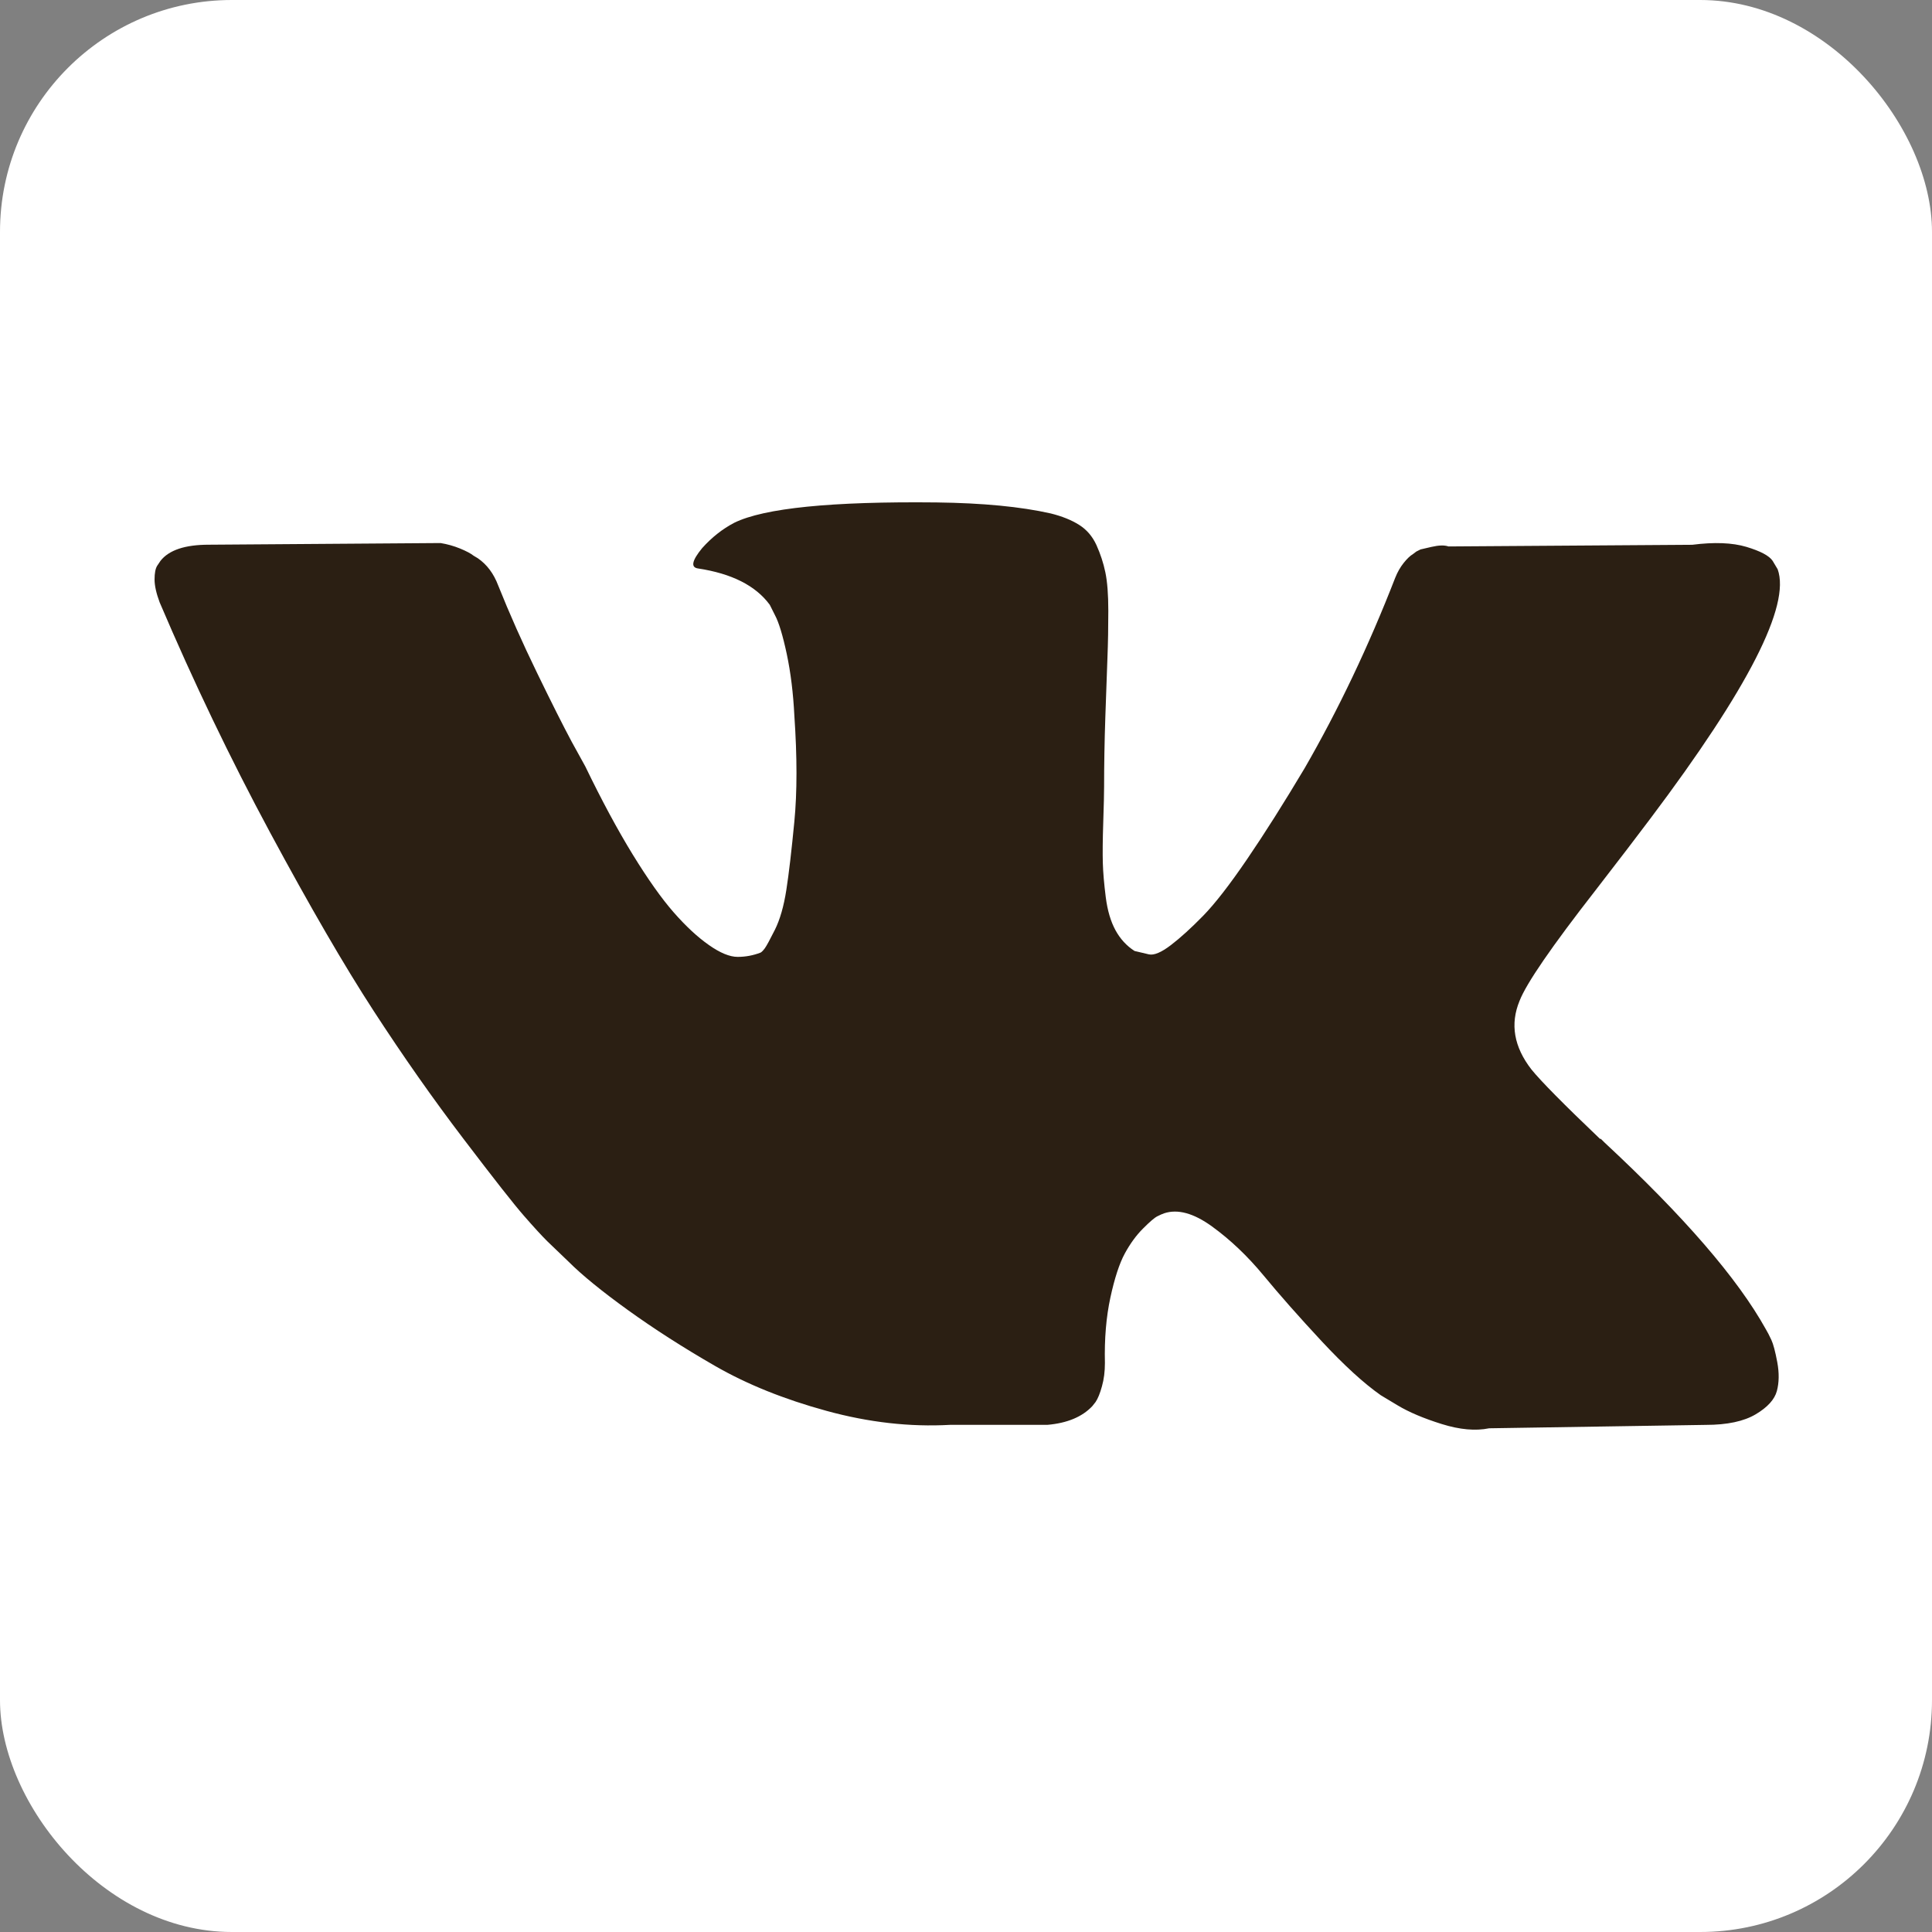 <?xml version="1.0" encoding="UTF-8"?> <svg xmlns="http://www.w3.org/2000/svg" width="50" height="50" viewBox="0 0 50 50" fill="none"><rect x="0" y="0" width="50" height="50" fill="#808080" stroke="none"/><rect width="50" height="50" rx="6" fill="white"></rect><path d="M45.842 34.675C45.791 34.565 45.744 34.474 45.7 34.401C44.97 33.086 43.575 31.473 41.516 29.56L41.473 29.516L41.451 29.495L41.429 29.473H41.407C40.473 28.582 39.881 27.983 39.633 27.677C39.18 27.093 39.078 26.502 39.326 25.902C39.501 25.45 40.159 24.494 41.297 23.034C41.896 22.26 42.37 21.64 42.721 21.172C45.247 17.814 46.342 15.668 46.006 14.733L45.876 14.515C45.788 14.383 45.562 14.263 45.197 14.153C44.831 14.044 44.364 14.026 43.795 14.099L37.487 14.142C37.385 14.106 37.239 14.109 37.049 14.153C36.859 14.197 36.764 14.219 36.764 14.219L36.654 14.274L36.567 14.34C36.494 14.383 36.414 14.46 36.326 14.57C36.239 14.679 36.166 14.807 36.108 14.953C35.421 16.72 34.64 18.362 33.764 19.881C33.224 20.786 32.728 21.571 32.275 22.235C31.822 22.899 31.442 23.389 31.136 23.702C30.829 24.016 30.552 24.268 30.304 24.458C30.055 24.648 29.866 24.728 29.734 24.699C29.603 24.669 29.479 24.64 29.362 24.611C29.157 24.48 28.993 24.301 28.869 24.075C28.745 23.848 28.661 23.563 28.617 23.22C28.574 22.877 28.548 22.582 28.541 22.333C28.534 22.085 28.537 21.735 28.552 21.282C28.567 20.829 28.574 20.523 28.574 20.362C28.574 19.807 28.584 19.205 28.606 18.555C28.628 17.905 28.646 17.391 28.661 17.011C28.676 16.632 28.683 16.23 28.683 15.807C28.683 15.383 28.657 15.051 28.606 14.81C28.556 14.569 28.479 14.336 28.377 14.109C28.274 13.883 28.125 13.708 27.928 13.584C27.731 13.459 27.486 13.361 27.194 13.288C26.42 13.113 25.435 13.018 24.237 13.003C21.521 12.974 19.777 13.149 19.003 13.529C18.696 13.689 18.419 13.909 18.171 14.186C17.908 14.507 17.871 14.682 18.061 14.711C18.937 14.843 19.557 15.156 19.922 15.653L20.054 15.916C20.156 16.106 20.258 16.442 20.361 16.924C20.463 17.405 20.529 17.938 20.558 18.522C20.631 19.588 20.631 20.5 20.558 21.26C20.485 22.019 20.416 22.61 20.35 23.034C20.284 23.457 20.185 23.8 20.054 24.063C19.922 24.326 19.835 24.486 19.791 24.545C19.747 24.603 19.711 24.64 19.682 24.654C19.492 24.727 19.294 24.764 19.09 24.764C18.886 24.764 18.637 24.662 18.346 24.457C18.054 24.253 17.751 23.972 17.437 23.614C17.123 23.256 16.769 22.756 16.374 22.114C15.98 21.471 15.571 20.712 15.148 19.836L14.798 19.201C14.579 18.792 14.279 18.197 13.9 17.416C13.52 16.635 13.184 15.879 12.892 15.149C12.776 14.842 12.6 14.609 12.367 14.448L12.257 14.382C12.184 14.324 12.067 14.262 11.907 14.196C11.746 14.13 11.578 14.083 11.403 14.054L5.402 14.097C4.789 14.097 4.373 14.236 4.154 14.514L4.066 14.645C4.022 14.718 4 14.835 4 14.996C4 15.156 4.044 15.353 4.131 15.587C5.008 17.646 5.96 19.631 6.989 21.544C8.019 23.457 8.913 24.998 9.672 26.165C10.431 27.333 11.205 28.436 11.994 29.472C12.782 30.509 13.304 31.173 13.56 31.465C13.815 31.758 14.016 31.976 14.162 32.122L14.71 32.648C15.06 32.998 15.575 33.418 16.254 33.907C16.933 34.396 17.685 34.878 18.51 35.353C19.335 35.827 20.295 36.214 21.39 36.513C22.485 36.813 23.551 36.933 24.587 36.875H27.106C27.617 36.831 28.004 36.67 28.267 36.393L28.354 36.283C28.413 36.196 28.468 36.061 28.518 35.879C28.57 35.696 28.595 35.495 28.595 35.276C28.58 34.649 28.628 34.083 28.737 33.579C28.846 33.076 28.971 32.696 29.11 32.44C29.249 32.185 29.406 31.969 29.581 31.795C29.756 31.619 29.88 31.513 29.953 31.477C30.026 31.44 30.084 31.415 30.128 31.4C30.479 31.284 30.891 31.396 31.366 31.74C31.84 32.083 32.286 32.507 32.702 33.01C33.118 33.514 33.618 34.08 34.202 34.708C34.786 35.335 35.297 35.802 35.735 36.109L36.173 36.372C36.465 36.547 36.845 36.708 37.312 36.854C37.779 37 38.188 37.036 38.539 36.964L44.145 36.876C44.7 36.876 45.131 36.784 45.437 36.602C45.744 36.42 45.926 36.218 45.985 36C46.044 35.781 46.047 35.532 45.996 35.255C45.944 34.978 45.893 34.784 45.842 34.675Z" fill="#2B1F13"></path></svg> 